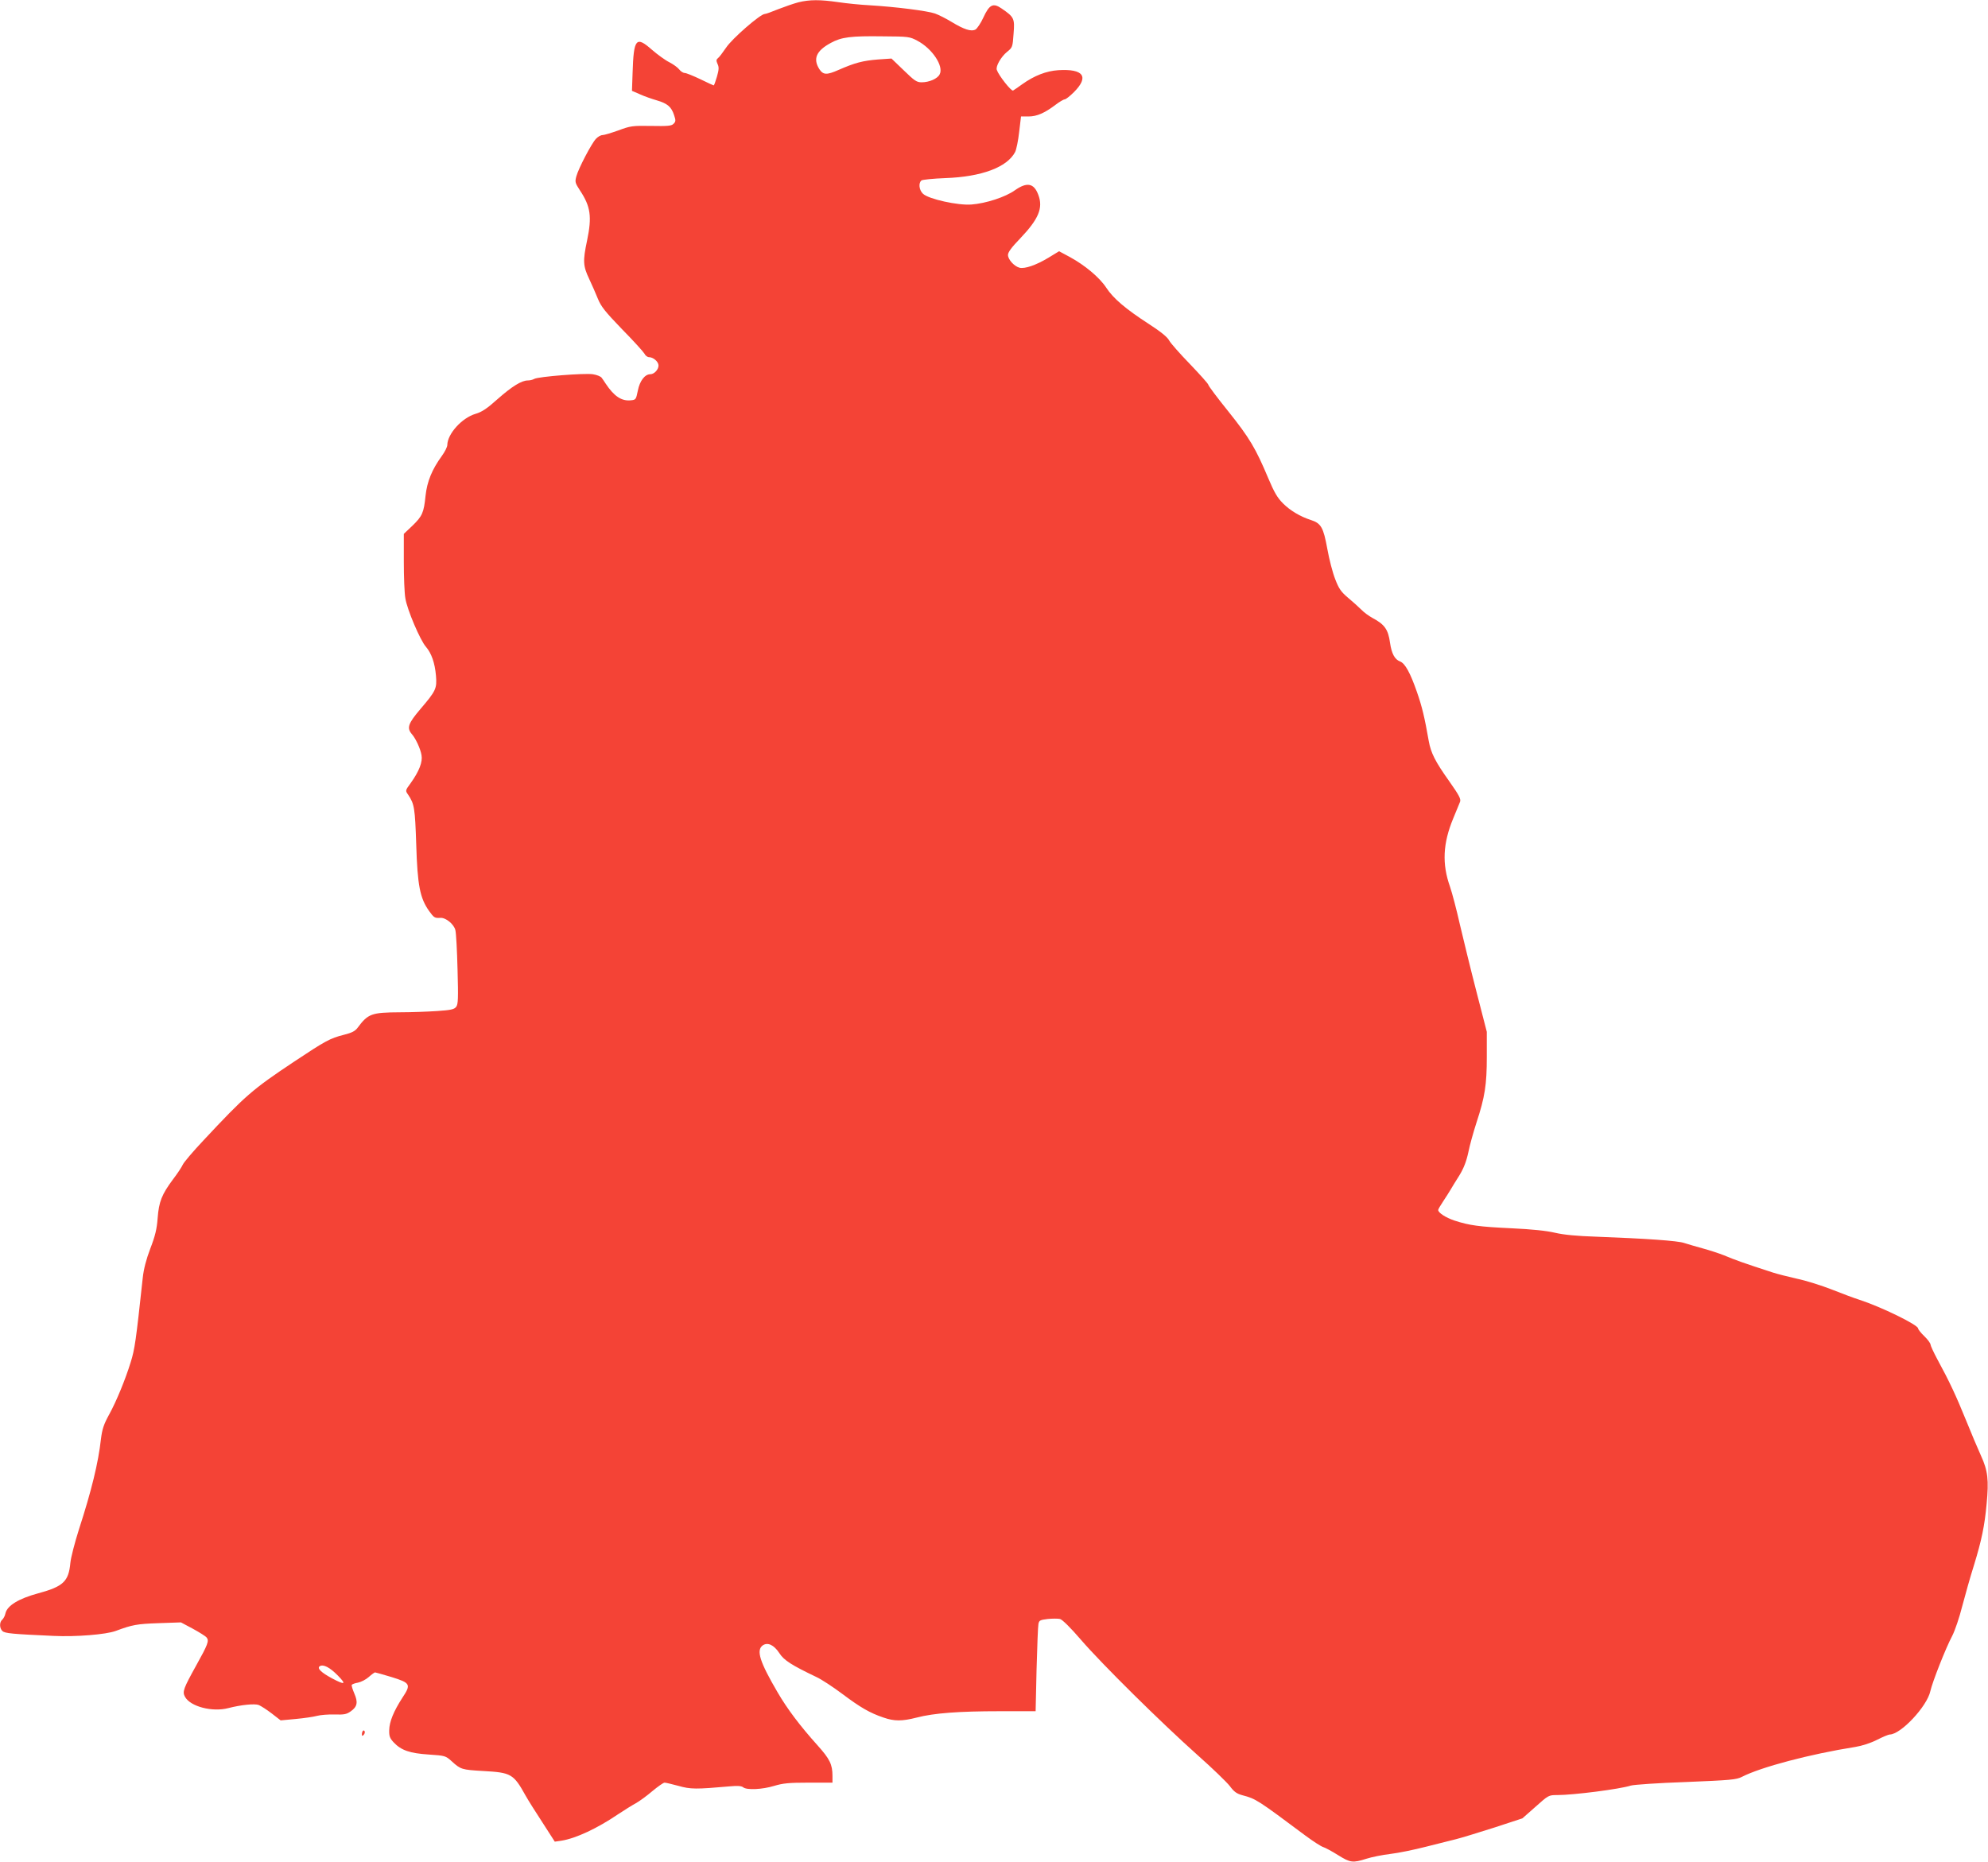 <?xml version="1.0" standalone="no"?>
<!DOCTYPE svg PUBLIC "-//W3C//DTD SVG 20010904//EN"
 "http://www.w3.org/TR/2001/REC-SVG-20010904/DTD/svg10.dtd">
<svg version="1.0" xmlns="http://www.w3.org/2000/svg"
 width="1280pt" height="1199pt" viewBox="0 0 1280 1199"
 preserveAspectRatio="xMidYMid meet">
<g transform="translate(0,1199) scale(0.1,-0.1)"
fill="#f44336" stroke="none">
<path d="M5140 11975 c-30 -8 -88 -28 -129 -44 -41 -17 -80 -31 -87 -31 -28 0
-211 -159 -249 -217 -22 -32 -45 -63 -53 -68 -11 -9 -11 -16 -2 -37 10 -20 9
-37 -4 -82 -9 -31 -18 -56 -21 -56 -2 0 -41 18 -86 40 -46 22 -91 40 -100 40
-10 0 -26 10 -36 23 -10 13 -38 33 -63 46 -25 12 -76 49 -113 81 -102 90 -117
72 -124 -150 l-4 -115 51 -22 c28 -13 77 -30 108 -39 69 -20 95 -42 112 -95
12 -35 11 -42 -3 -56 -13 -14 -37 -16 -145 -14 -121 2 -133 0 -211 -29 -45
-16 -91 -30 -102 -30 -11 0 -30 -11 -42 -24 -29 -31 -112 -190 -126 -241 -10
-37 -8 -43 23 -91 69 -104 78 -169 46 -323 -28 -131 -26 -164 13 -246 18 -39
44 -97 57 -130 20 -49 47 -83 155 -195 73 -74 137 -145 144 -157 6 -13 20 -23
29 -23 28 0 62 -29 62 -54 0 -26 -28 -56 -53 -56 -35 0 -68 -43 -80 -105 -12
-58 -13 -60 -46 -63 -59 -6 -107 26 -161 107 -8 13 -20 30 -26 38 -6 9 -31 19
-57 23 -54 8 -350 -15 -377 -30 -10 -6 -29 -10 -41 -10 -41 0 -102 -38 -194
-119 -69 -62 -102 -84 -143 -96 -88 -26 -181 -129 -182 -201 0 -12 -16 -44
-35 -70 -64 -88 -95 -165 -105 -256 -11 -110 -21 -132 -85 -194 l-55 -52 0
-179 c0 -98 4 -204 10 -236 11 -72 96 -272 133 -313 35 -41 57 -103 64 -185 7
-83 0 -98 -100 -215 -80 -94 -89 -122 -55 -162 24 -27 55 -93 62 -135 8 -44
-15 -103 -69 -179 -36 -49 -36 -49 -17 -76 40 -60 44 -84 52 -322 8 -262 24
-344 83 -427 31 -43 36 -46 72 -44 35 3 88 -41 97 -79 5 -19 11 -134 14 -255
5 -184 4 -223 -9 -239 -12 -16 -33 -21 -123 -27 -60 -4 -167 -8 -239 -8 -183
-1 -205 -9 -272 -99 -17 -23 -38 -33 -89 -46 -88 -22 -119 -39 -319 -172 -272
-181 -315 -219 -586 -509 -67 -71 -126 -141 -132 -155 -6 -14 -34 -57 -64 -96
-71 -96 -90 -142 -98 -249 -5 -69 -16 -115 -47 -195 -27 -71 -43 -133 -49
-190 -44 -407 -51 -458 -78 -544 -34 -110 -91 -249 -137 -333 -37 -67 -46 -97
-54 -160 -17 -154 -61 -333 -142 -583 -27 -85 -52 -182 -55 -215 -11 -119 -45
-152 -208 -196 -125 -34 -199 -79 -210 -129 -3 -16 -13 -34 -21 -41 -18 -15
-18 -54 1 -72 15 -16 66 -20 330 -32 144 -7 338 9 400 32 108 40 136 45 275
50 l145 5 77 -41 c42 -23 82 -48 88 -56 18 -21 8 -46 -66 -179 -83 -150 -91
-170 -73 -203 34 -63 176 -100 279 -73 81 21 169 30 196 20 14 -6 52 -30 83
-54 l58 -45 97 9 c54 5 115 14 137 20 22 6 72 10 112 9 63 -2 78 1 105 20 43
30 48 59 23 116 -11 26 -19 51 -16 55 3 4 21 11 40 14 20 4 51 20 69 36 19 17
37 30 41 30 4 0 52 -14 106 -30 122 -38 127 -47 70 -133 -57 -88 -84 -155 -85
-209 -1 -39 4 -52 29 -79 48 -51 104 -70 226 -78 105 -7 108 -8 147 -43 58
-53 65 -55 202 -63 182 -10 196 -18 275 -160 15 -27 64 -105 108 -172 l79
-123 42 6 c94 15 231 79 368 172 39 26 89 57 113 70 23 13 71 48 106 78 35 29
70 54 78 54 8 0 49 -10 90 -21 78 -22 112 -22 328 -3 51 5 77 3 88 -6 23 -19
124 -14 199 9 57 17 94 21 222 21 l154 0 0 43 c0 74 -17 109 -96 197 -113 126
-194 233 -257 341 -116 198 -139 272 -96 303 32 22 72 3 107 -50 29 -46 80
-78 237 -153 33 -15 109 -65 169 -110 116 -87 176 -122 265 -152 69 -24 119
-24 213 0 111 29 273 41 534 41 l232 0 6 267 c4 148 9 280 12 294 4 24 11 27
60 33 30 3 66 3 79 0 15 -4 68 -56 134 -133 136 -158 520 -537 751 -743 96
-85 190 -176 209 -201 26 -35 43 -48 80 -58 88 -23 99 -31 406 -260 50 -37
101 -70 115 -74 13 -4 56 -27 94 -51 80 -50 96 -52 184 -24 34 11 104 25 155
31 51 6 153 27 227 46 74 19 162 41 195 49 33 8 143 42 244 74 l183 60 85 75
c83 74 84 75 139 75 105 0 402 38 474 61 19 6 179 17 355 23 290 12 324 15
360 33 122 63 440 147 731 193 43 7 99 25 140 46 37 19 74 34 81 34 71 0 241
181 262 280 13 58 98 275 141 356 17 33 46 118 64 190 19 72 52 190 75 262 50
163 69 255 82 396 15 156 8 215 -36 311 -20 44 -64 148 -97 230 -62 153 -106
248 -184 391 -24 45 -44 88 -44 95 0 8 -18 33 -40 54 -22 21 -40 44 -40 50 0
23 -238 139 -376 184 -32 10 -113 40 -178 66 -66 26 -167 58 -225 70 -58 13
-128 31 -156 40 -191 62 -241 80 -315 111 -30 12 -91 32 -135 44 -44 12 -98
28 -120 35 -41 15 -252 29 -570 41 -122 4 -206 12 -262 25 -54 13 -150 23
-280 29 -210 10 -271 18 -369 50 -56 19 -104 50 -104 68 0 5 15 30 33 57 17
26 39 60 47 74 8 14 33 55 56 91 28 46 45 89 58 149 9 46 33 131 52 190 55
167 67 246 67 426 l0 160 -67 260 c-37 143 -84 337 -106 430 -21 94 -50 204
-64 245 -52 146 -46 279 21 440 19 47 39 95 44 107 6 18 -6 41 -70 132 -91
128 -118 182 -132 260 -26 149 -43 221 -76 315 -42 121 -76 184 -108 196 -35
13 -55 51 -65 120 -12 87 -35 119 -114 161 -22 12 -54 35 -71 53 -17 17 -56
52 -86 77 -45 38 -59 59 -82 119 -16 40 -39 128 -51 196 -25 137 -40 164 -105
185 -69 22 -134 61 -180 107 -37 37 -57 72 -95 162 -81 193 -121 260 -256 429
-72 89 -130 167 -130 173 0 6 -53 65 -117 132 -65 67 -126 136 -135 153 -11
22 -53 56 -130 106 -150 97 -230 165 -275 234 -44 67 -138 145 -235 198 l-69
37 -69 -42 c-78 -47 -152 -73 -186 -64 -34 9 -74 53 -74 82 0 18 23 49 79 107
118 124 149 196 116 281 -28 75 -73 83 -150 29 -61 -44 -187 -85 -280 -92 -87
-7 -276 35 -312 69 -25 23 -31 69 -10 86 6 5 75 12 152 15 235 8 400 70 451
168 8 16 20 74 26 129 l12 100 49 0 c53 0 103 22 173 75 25 19 52 35 59 35 7
0 34 21 59 46 100 100 63 152 -100 142 -77 -5 -155 -35 -233 -91 -25 -18 -51
-36 -58 -40 -11 -7 -93 97 -105 133 -8 23 27 84 66 116 35 28 36 31 42 117 8
98 4 107 -78 163 -54 37 -78 25 -117 -60 -16 -35 -39 -69 -50 -76 -28 -15 -74
0 -156 50 -33 20 -80 44 -105 53 -49 17 -252 43 -420 53 -58 3 -149 12 -202
20 -118 17 -185 17 -258 -1z m766 -247 c97 -51 172 -165 144 -217 -14 -28 -67
-51 -116 -51 -32 0 -46 10 -115 77 l-79 76 -87 -6 c-98 -8 -148 -21 -253 -67
-77 -34 -99 -33 -124 4 -43 67 -21 119 74 170 68 37 127 45 335 42 164 -1 172
-2 221 -28z m-3731 -10528 c57 -58 47 -63 -36 -19 -71 38 -100 66 -80 79 23
14 65 -8 116 -60z"/>
<path d="M2337 844 c-4 -4 -7 -14 -7 -23 0 -11 3 -12 11 -4 6 6 10 16 7 23 -2
6 -7 8 -11 4z"/>
</g>
</svg>
